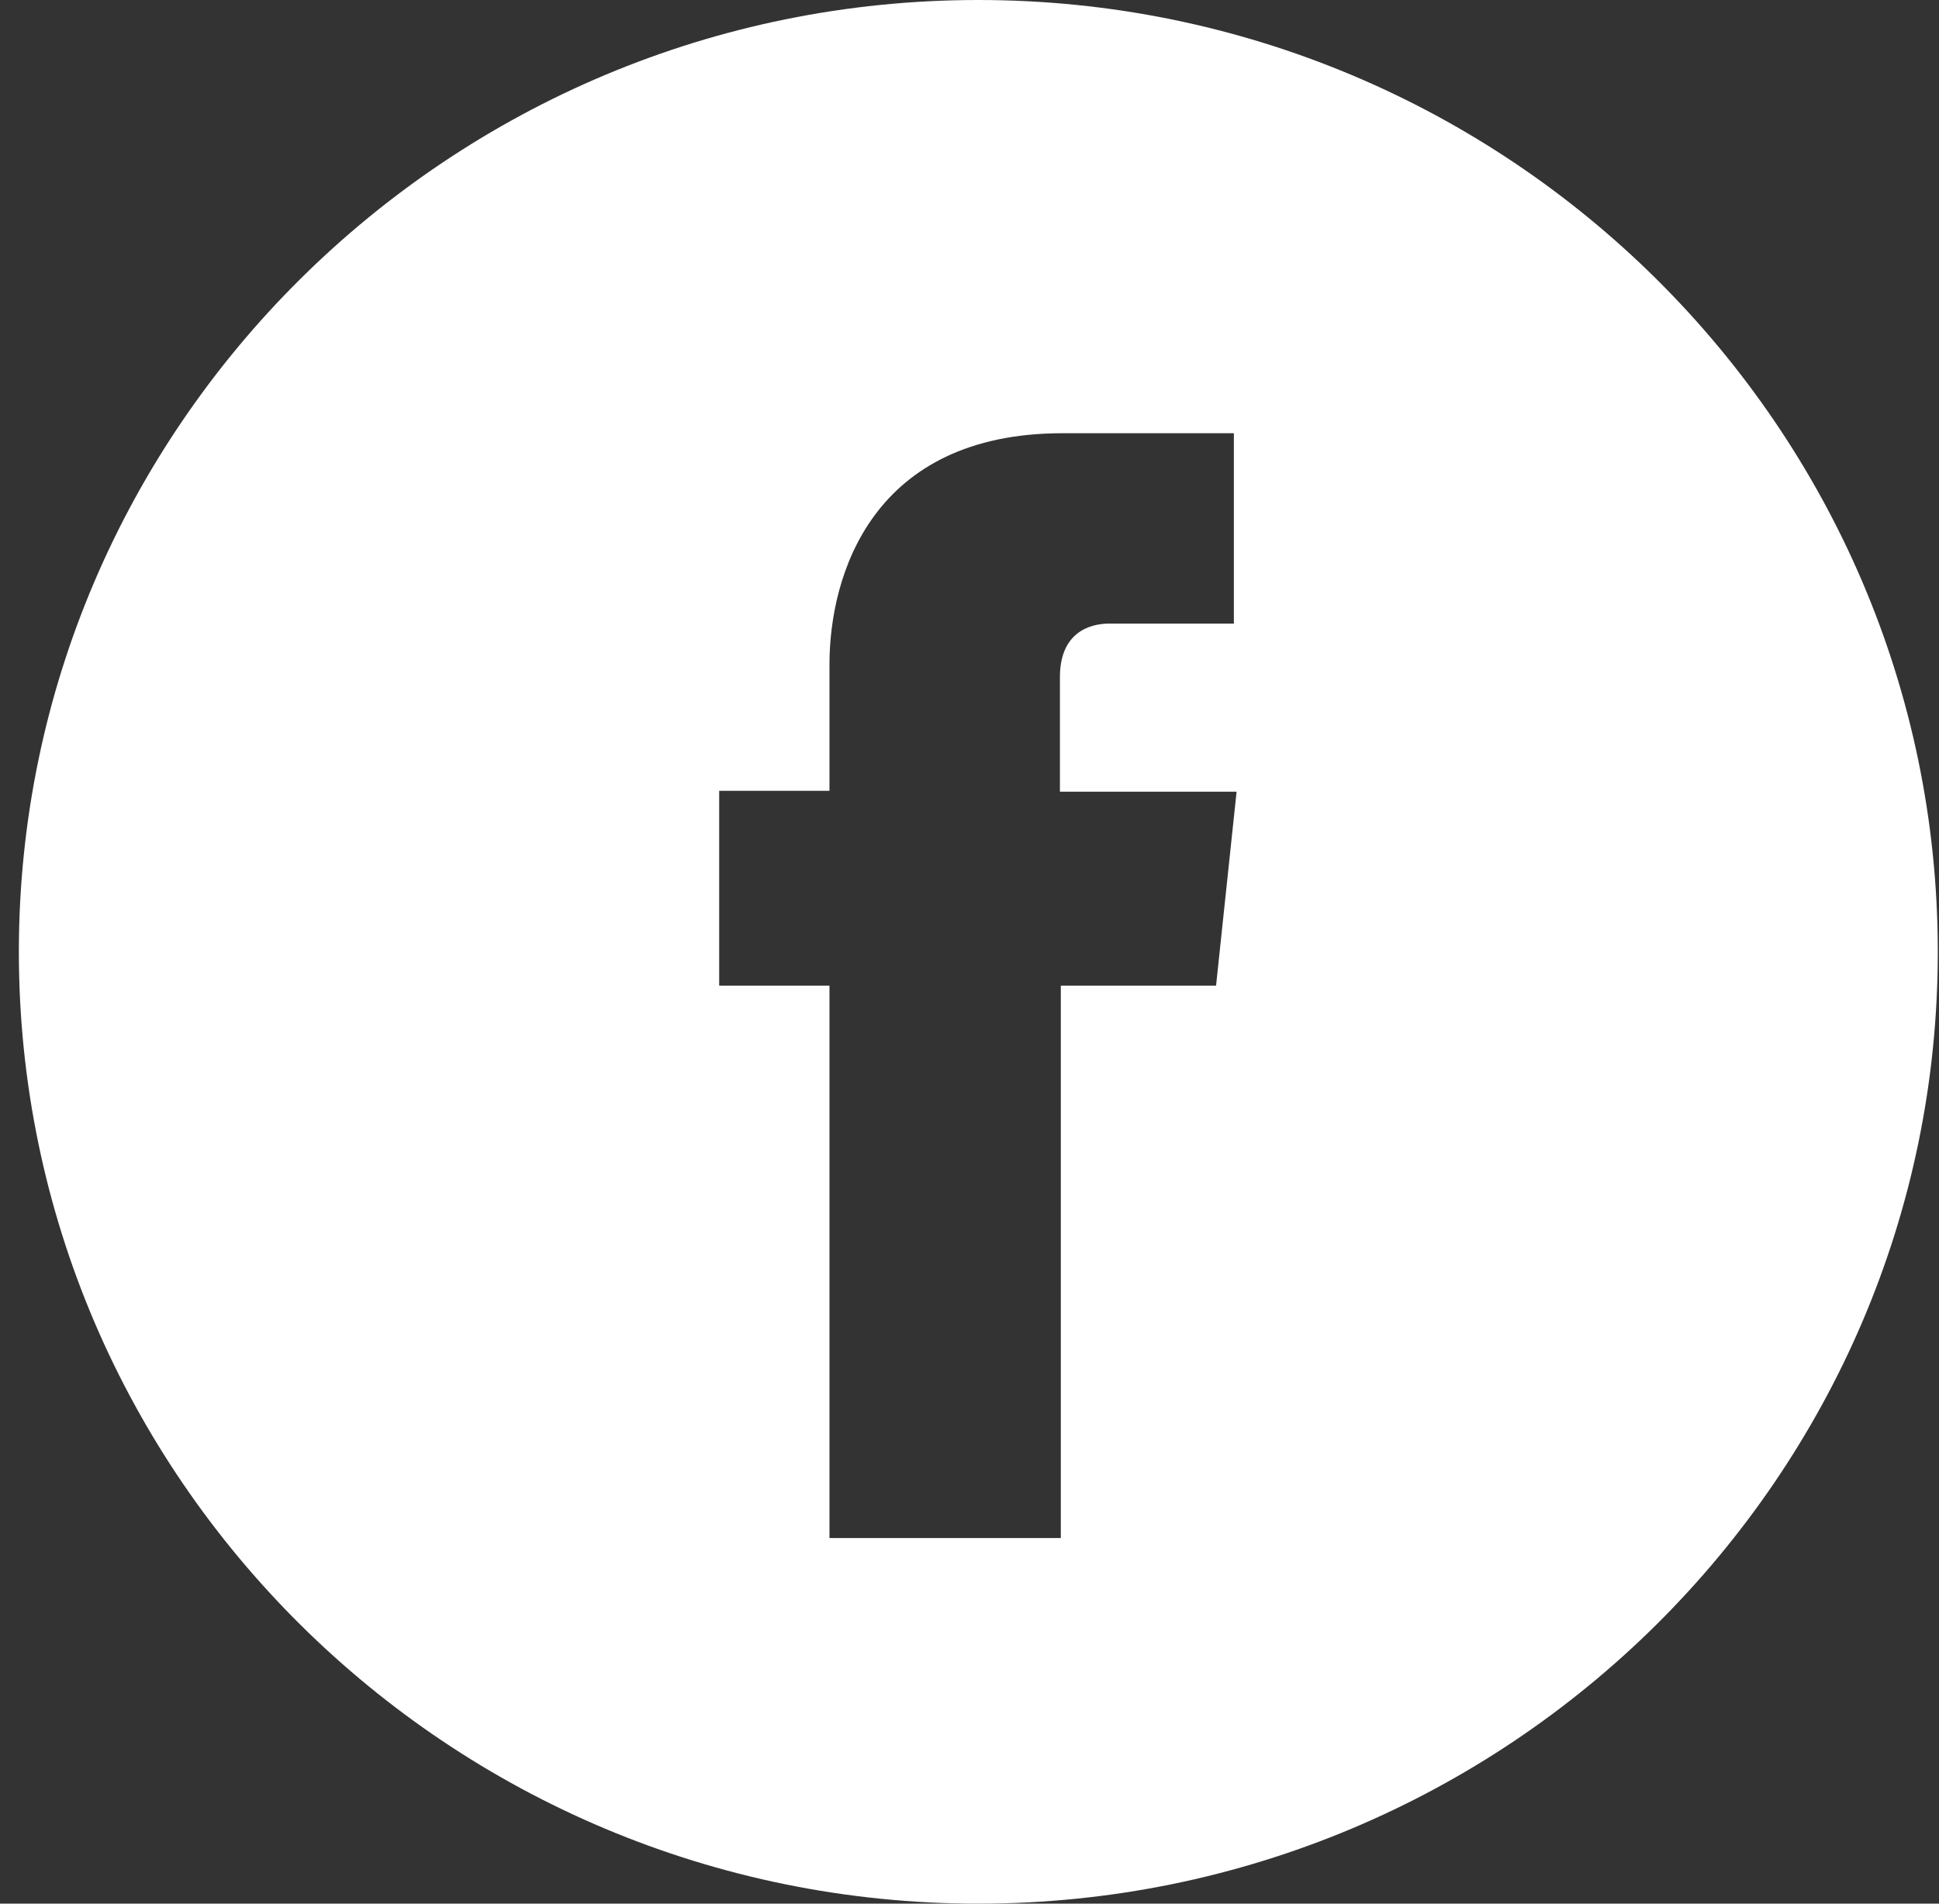 <svg width="55" height="54" viewBox="0 0 55 54" fill="none" xmlns="http://www.w3.org/2000/svg">
<rect x="0" y="0" width="55" height="54" fill="#333333" stroke="none"/>
<path d="M27.75 0C12.744 0 0.535 12.112 0.535 27C0.535 41.888 12.744 54 27.75 54C42.757 54 54.966 41.888 54.966 27C54.966 12.112 42.757 0 27.75 0ZM34.516 27.959H30.09V43.629H23.528V27.959H20.4V22.433H23.528V18.849C23.528 16.301 24.749 12.289 30.141 12.289H34.999V17.689H31.464C30.879 17.689 30.065 17.966 30.065 19.203V22.458H35.076L34.491 27.984L34.516 27.959Z" fill="white"/>
</svg>

